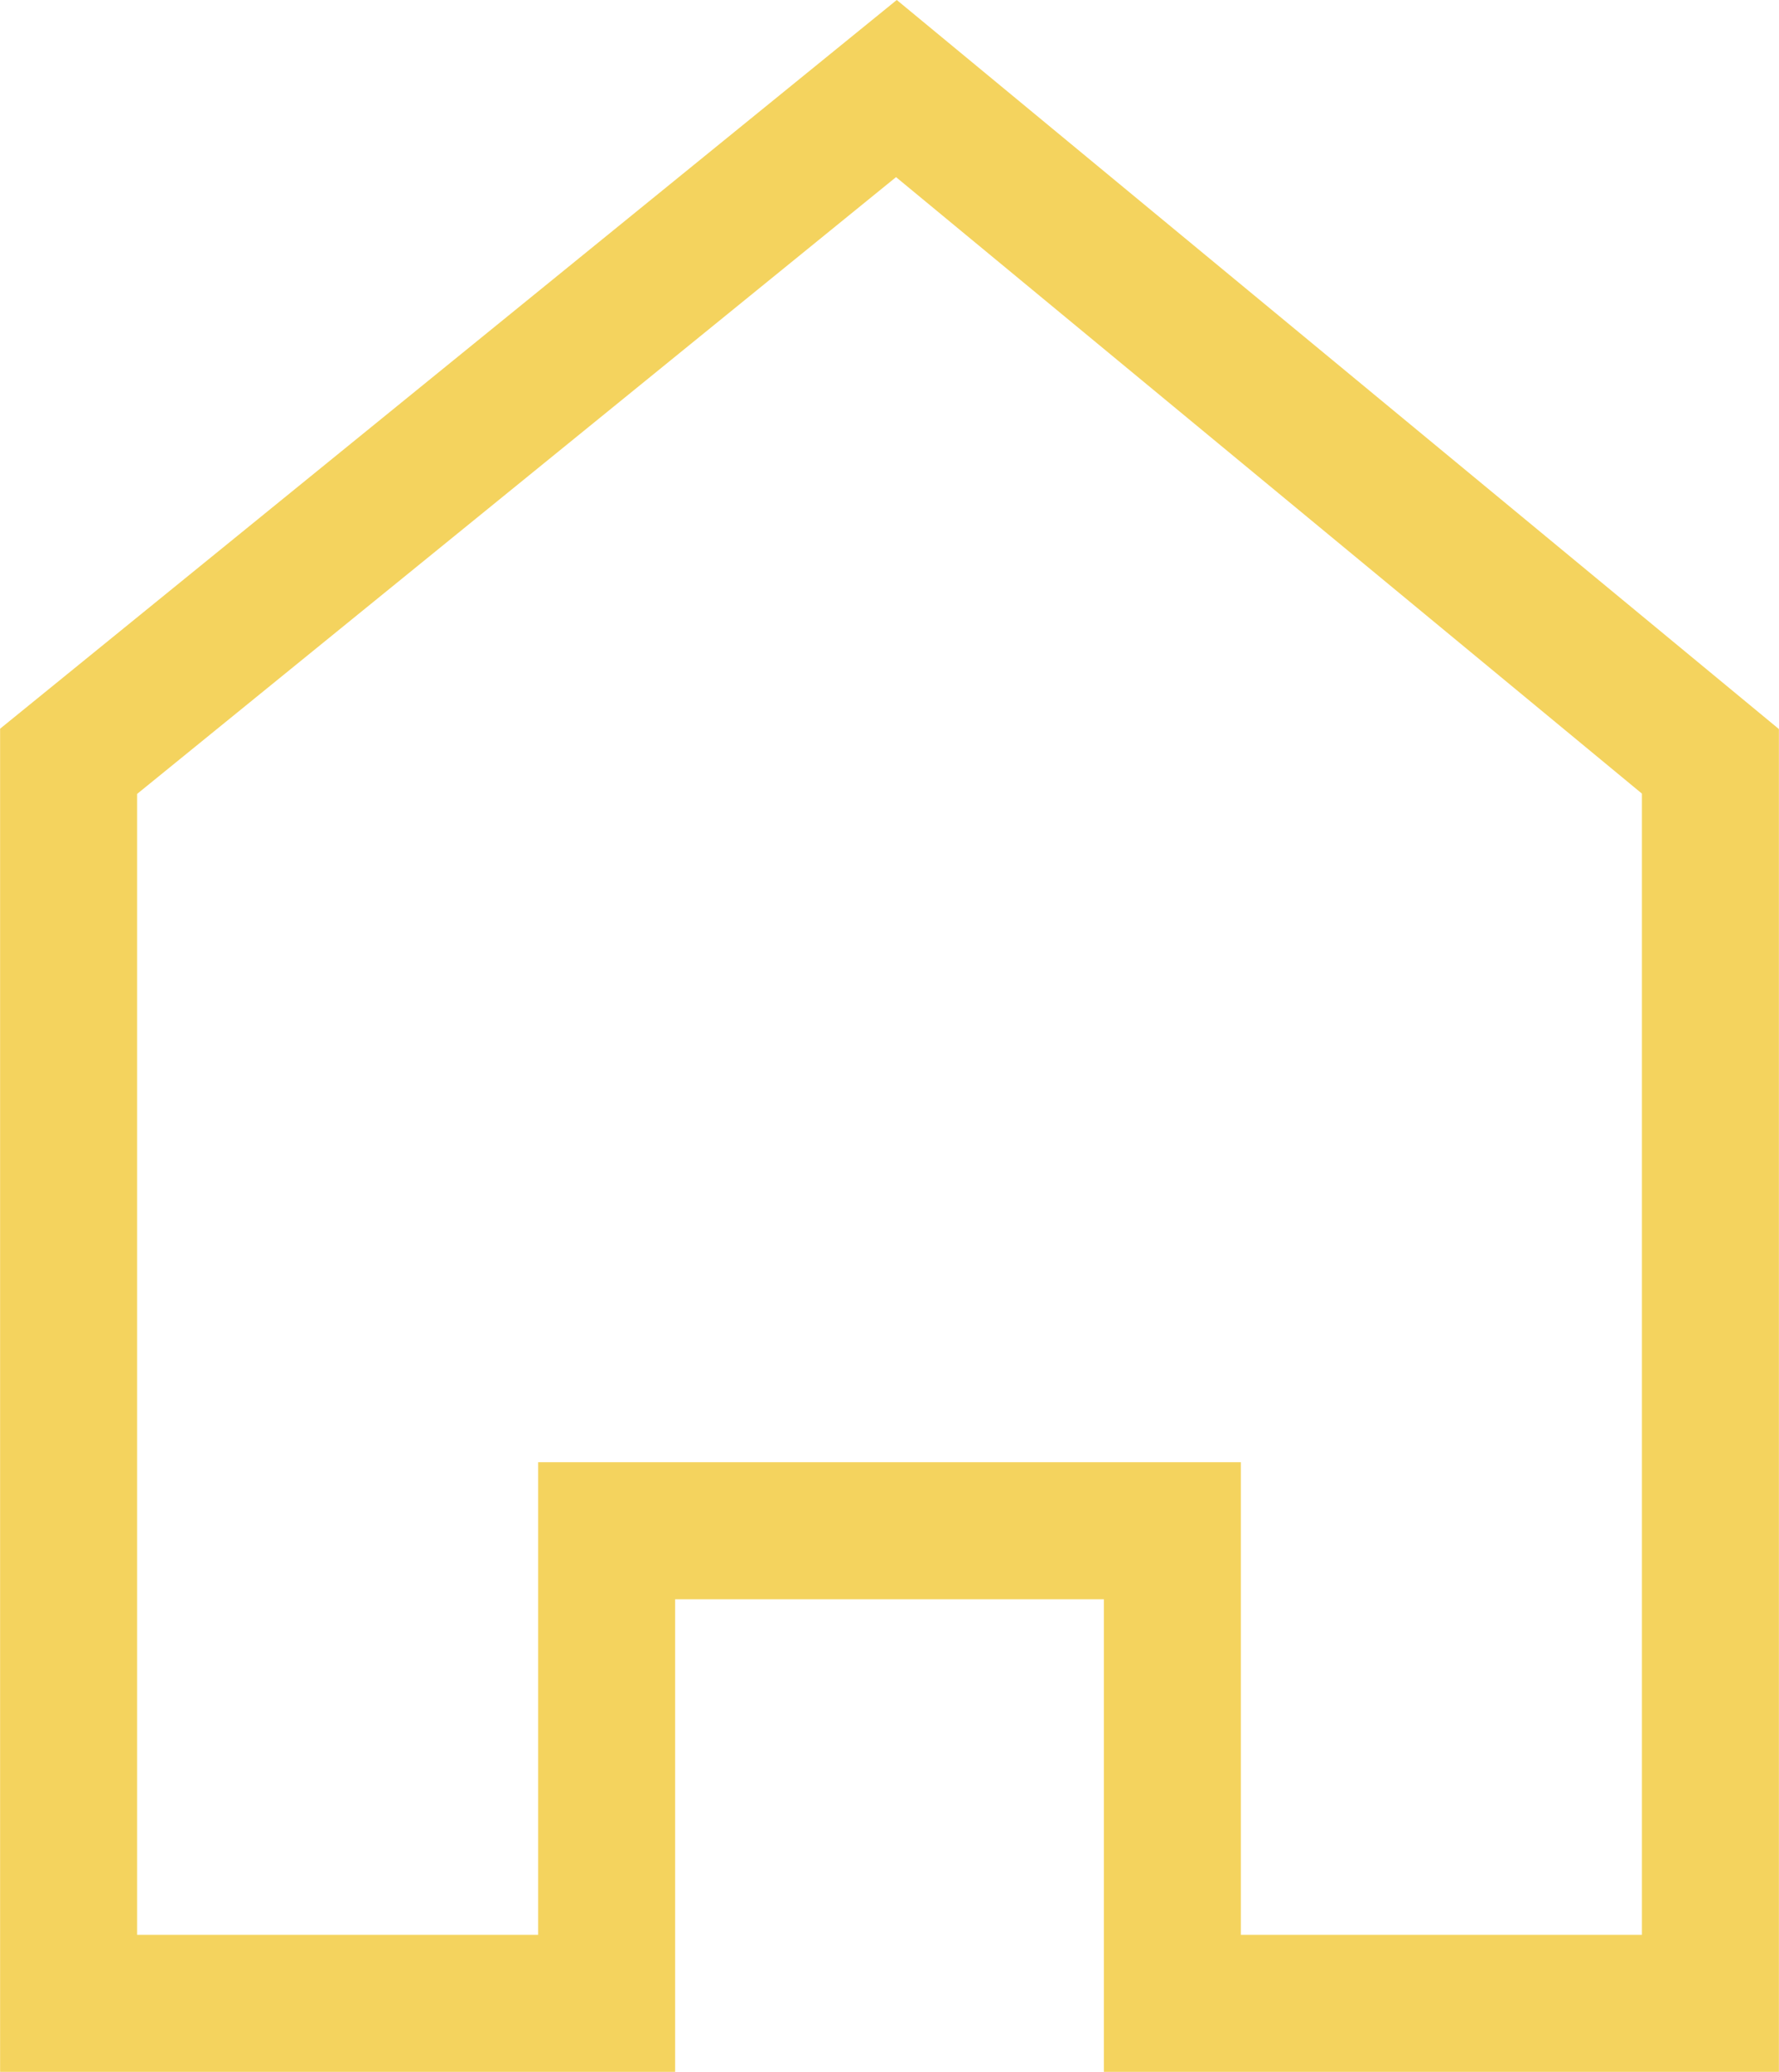 <?xml version="1.0" encoding="UTF-8"?> <svg xmlns="http://www.w3.org/2000/svg" xmlns:xlink="http://www.w3.org/1999/xlink" xmlns:xodm="http://www.corel.com/coreldraw/odm/2003" xml:space="preserve" width="5.154mm" height="6.001mm" version="1.1" style="shape-rendering:geometricPrecision; text-rendering:geometricPrecision; image-rendering:optimizeQuality; fill-rule:evenodd; clip-rule:evenodd" viewBox="0 0 515.38 600.13"> <defs> <style type="text/css"> .str0 {stroke:#F4D35E;stroke-width:39.69;stroke-miterlimit:22.926} .fil0 {fill:none} </style> </defs> <g id="Слой_x0020_1">  <polygon class="fil0 str0" points="495.53,580.28 339.64,580.28 339.64,443.38 175.74,443.38 175.74,580.28 19.85,580.28 19.85,220.52 259.69,25.65 495.53,220.52 "></polygon> </g> </svg> 